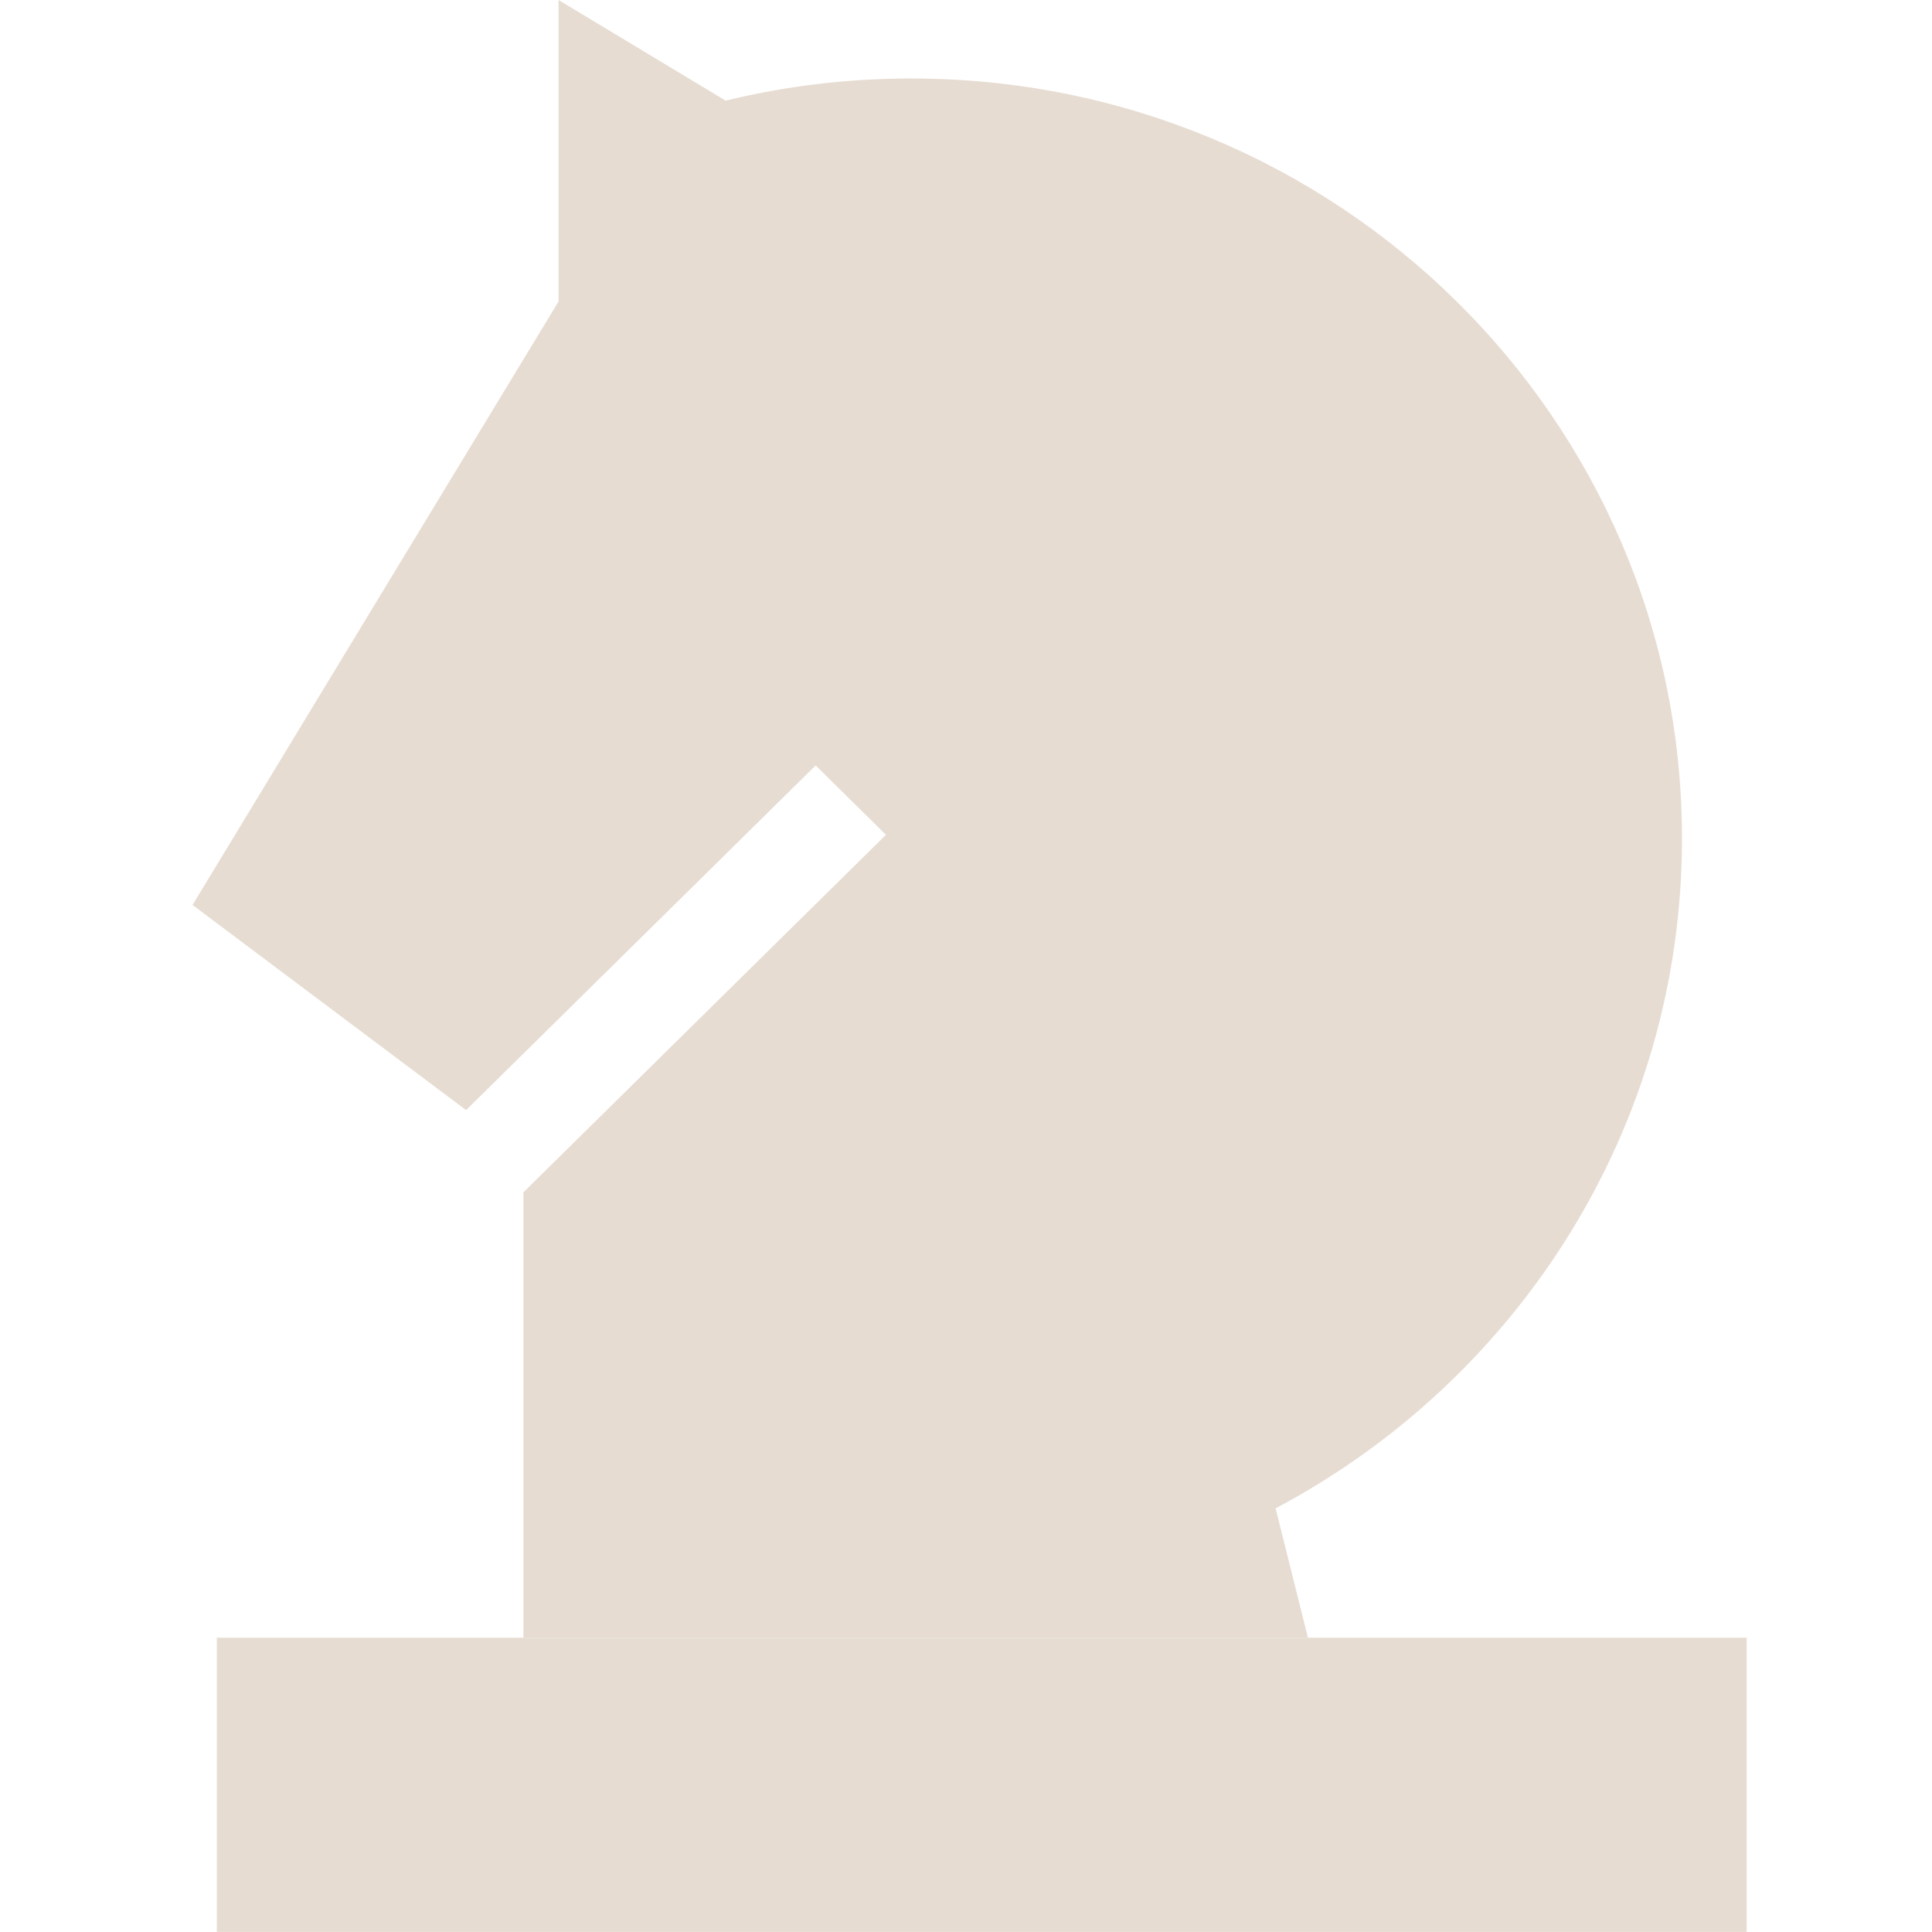 <svg width="32" height="32" viewBox="0 0 32 32" fill="none" xmlns="http://www.w3.org/2000/svg">
<g clip-path="url(#clip0_1672_7298)">
<path fill-rule="evenodd" clip-rule="evenodd" d="M9.251 0L12.019 1.667C13.004 1.427 14.034 1.3 15.094 1.3C22.144 1.3 27.859 6.935 27.859 13.887C27.859 18.687 25.135 22.86 21.128 24.983L21.663 27.123H8.669V19.749L14.674 13.827L13.51 12.678L7.72 18.387L3.189 14.989L9.251 4.994V0ZM3.591 27.126H28.93V31.998H3.591V27.126Z" fill="#E6DCD2"/>
</g>
<defs>
<clipPath id="clip0_1672_7298">
<rect width="31.88" height="32" fill="white"/>
</clipPath>
</defs>
</svg>
